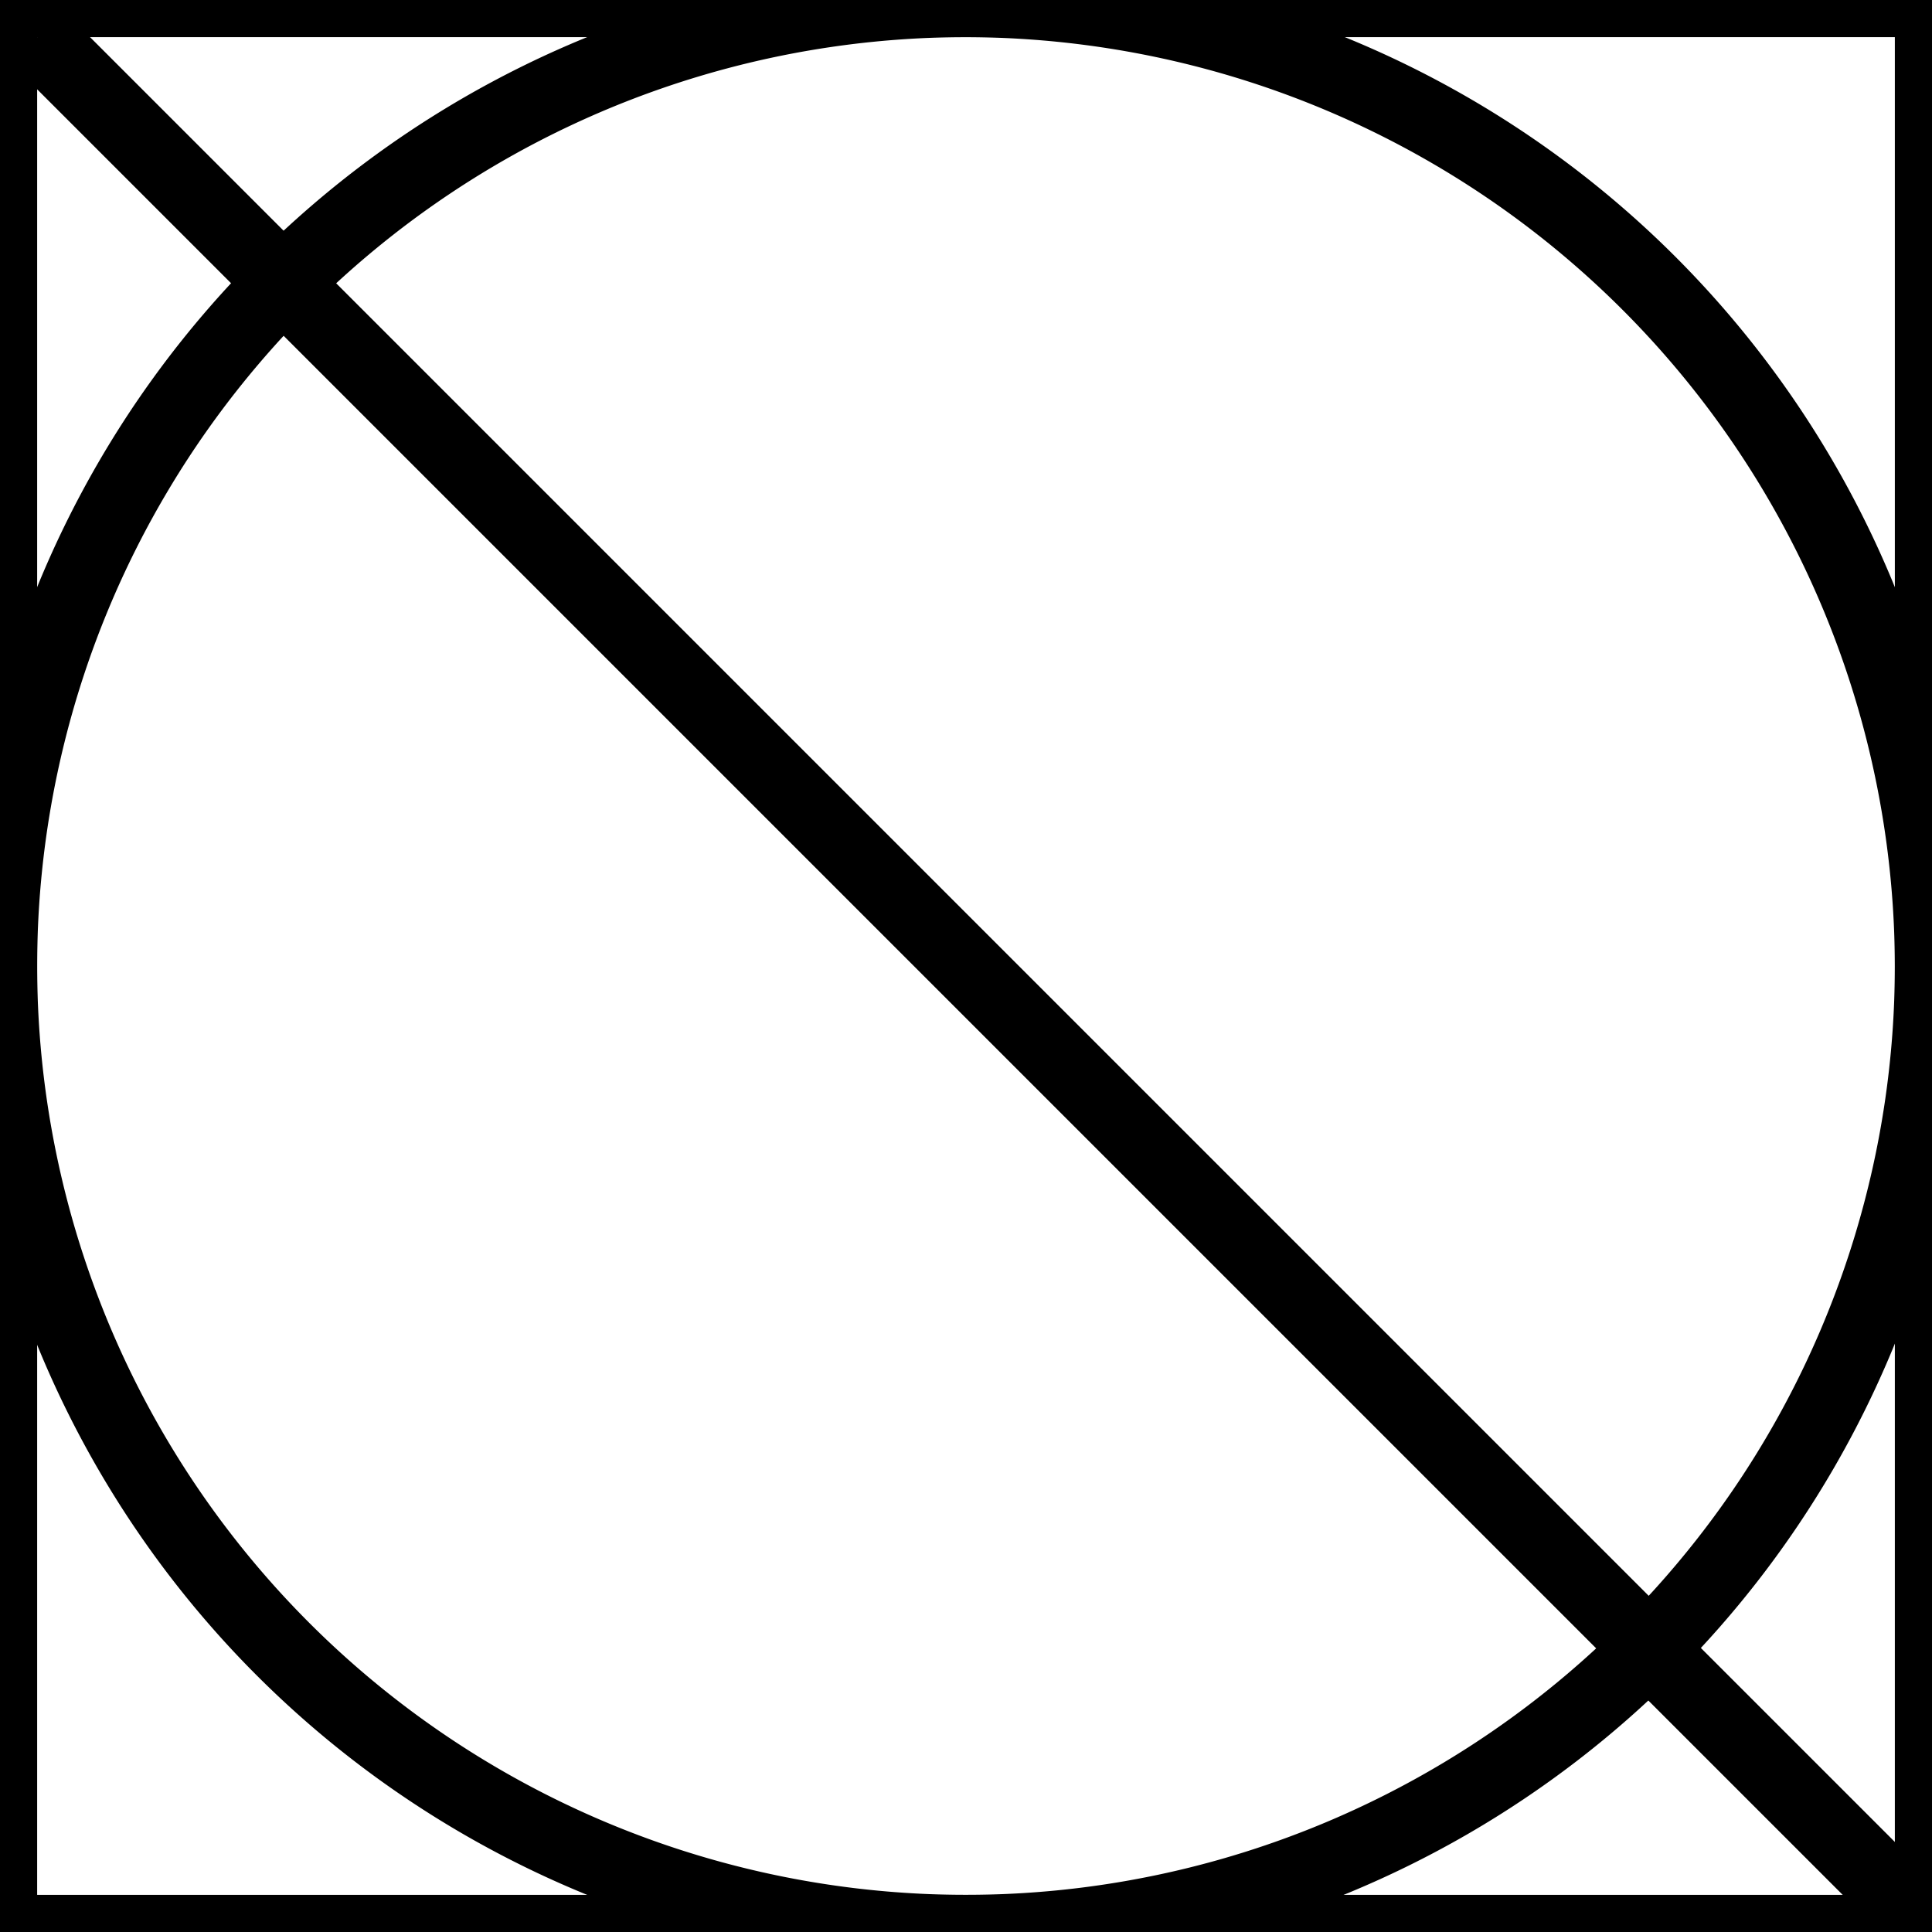 <svg xmlns="http://www.w3.org/2000/svg" width="26" height="26" viewBox="0 0 26 26"><title>Bohero_Symbols</title><g id="Textile_-_no_tumble_dry" data-name="Textile - no tumble dry"><rect x="12.5" y="-4.68" width="1" height="35.36" transform="translate(-5.38 13) rotate(-45)"/><path d="M26.5,26.5H-.5V-.5h27Zm-26-1h25V.5H.5Z"/><path d="M13,26.5A13.5,13.5,0,1,1,26.5,13,13.52,13.52,0,0,1,13,26.5Zm0-26A12.5,12.5,0,1,0,25.5,13,12.52,12.52,0,0,0,13,.5Z"/></g></svg>